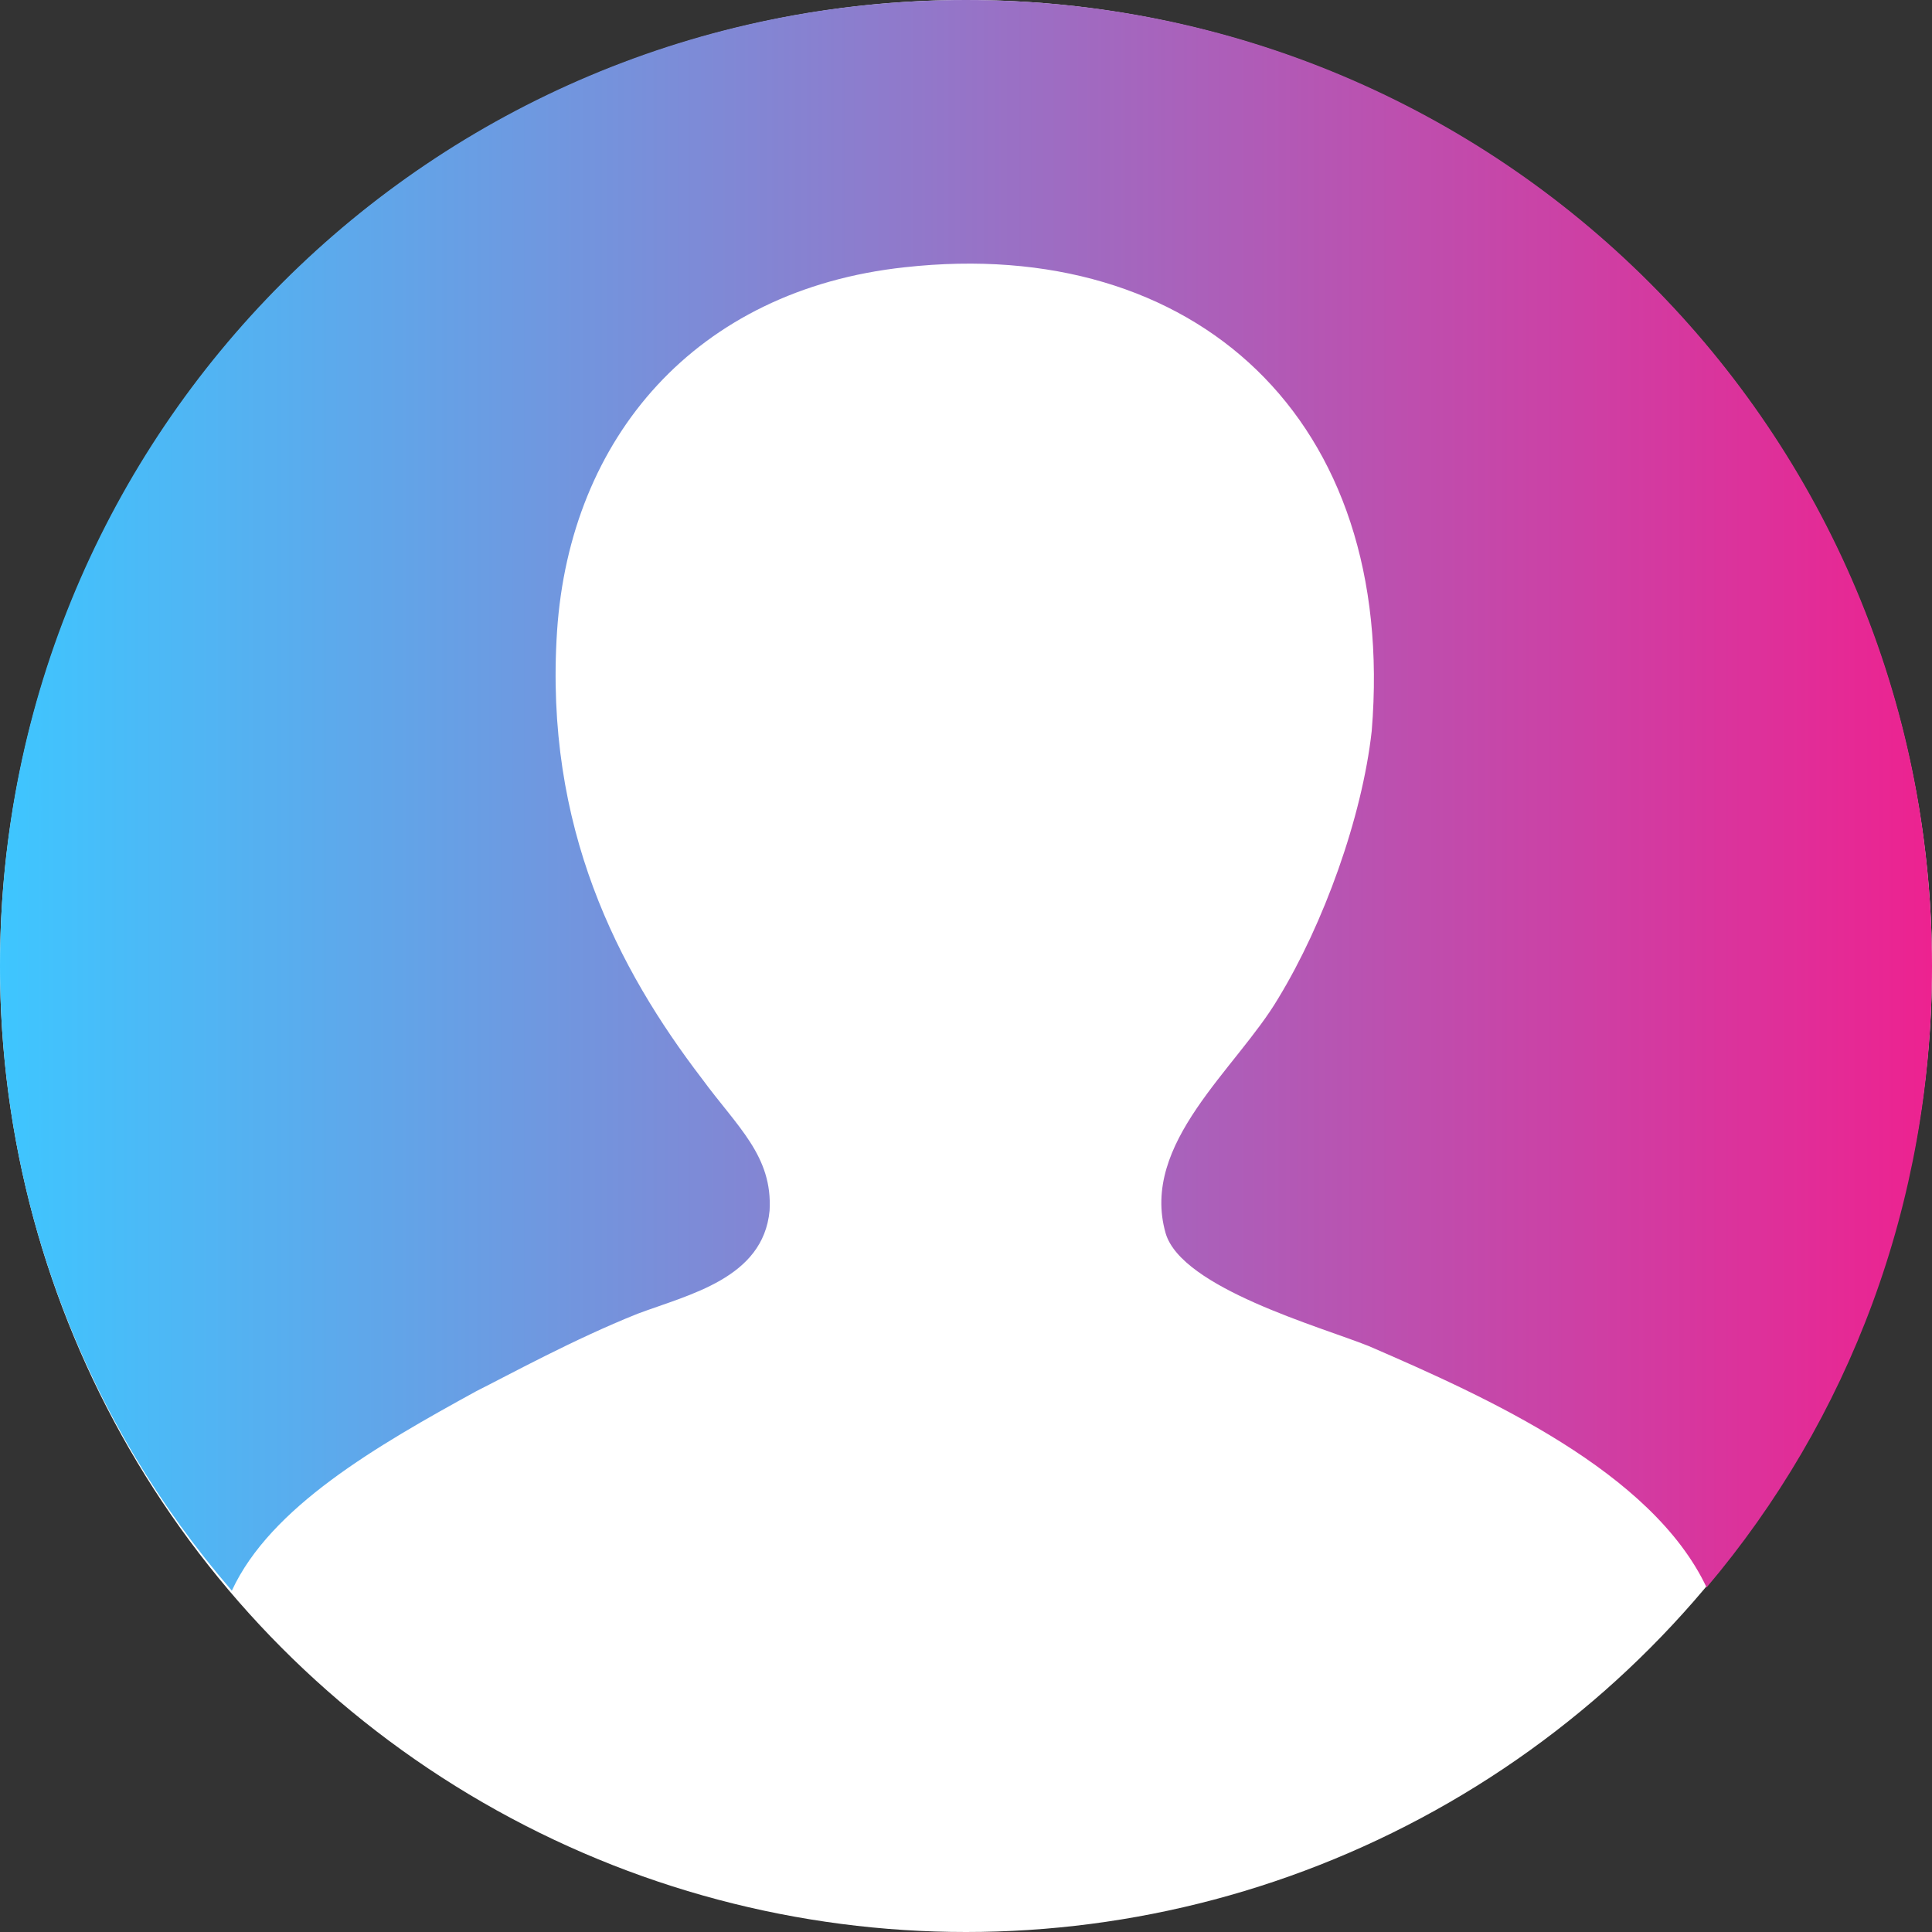 <?xml version="1.0" encoding="utf-8"?>
<!-- Generator: Adobe Illustrator 24.2.0, SVG Export Plug-In . SVG Version: 6.00 Build 0)  -->
<svg version="1.1" id="Layer_1" xmlns="http://www.w3.org/2000/svg" xmlns:xlink="http://www.w3.org/1999/xlink" x="0px" y="0px"
	 viewBox="0 0 60 60" style="enable-background:new 0 0 60 60;" xml:space="preserve">
<rect x="0" y="0" width="60" height="60" fill="#333333" stroke="none"/>
<style type="text/css">
	.st0{fill:#FFFFFF;}
	.st1{fill:url(#SVGID_1_);}
</style>
<circle class="st0" cx="30" cy="30" r="30"/>
<linearGradient id="SVGID_1_" gradientUnits="userSpaceOnUse" x1="0" y1="24.719" x2="60" y2="24.719">
	<stop  offset="0" style="stop-color:#3EC6FF"/>
	<stop  offset="1" style="stop-color:#ED2290"/>
</linearGradient>
<path class="st1" d="M14.8,43.2c1-0.5,3-1.6,5-2.4c1.6-0.6,3.9-1.1,4.1-3.2c0.1-1.7-1-2.6-2.1-4.1c-2.6-3.4-4.9-7.8-4.5-13.9
	c0.4-6,4.3-10.6,10.8-11.3c9-1,15.3,4.7,14.5,14.4c-0.3,2.7-1.5,6-2.9,8.3c-1.3,2.2-4.3,4.5-3.5,7.3c0.5,1.7,4.8,2.9,6.3,3.5
	c3.7,1.6,8.8,3.9,10.5,7.5c4.4-5.2,7-11.9,7-19.3C60,13.4,46.6,0,30,0h0C13.4,0,0,13.4,0,30c0,7.4,2.7,14.2,7.2,19.4
	C8.4,46.8,11.7,44.9,14.8,43.2z"/>
</svg>

